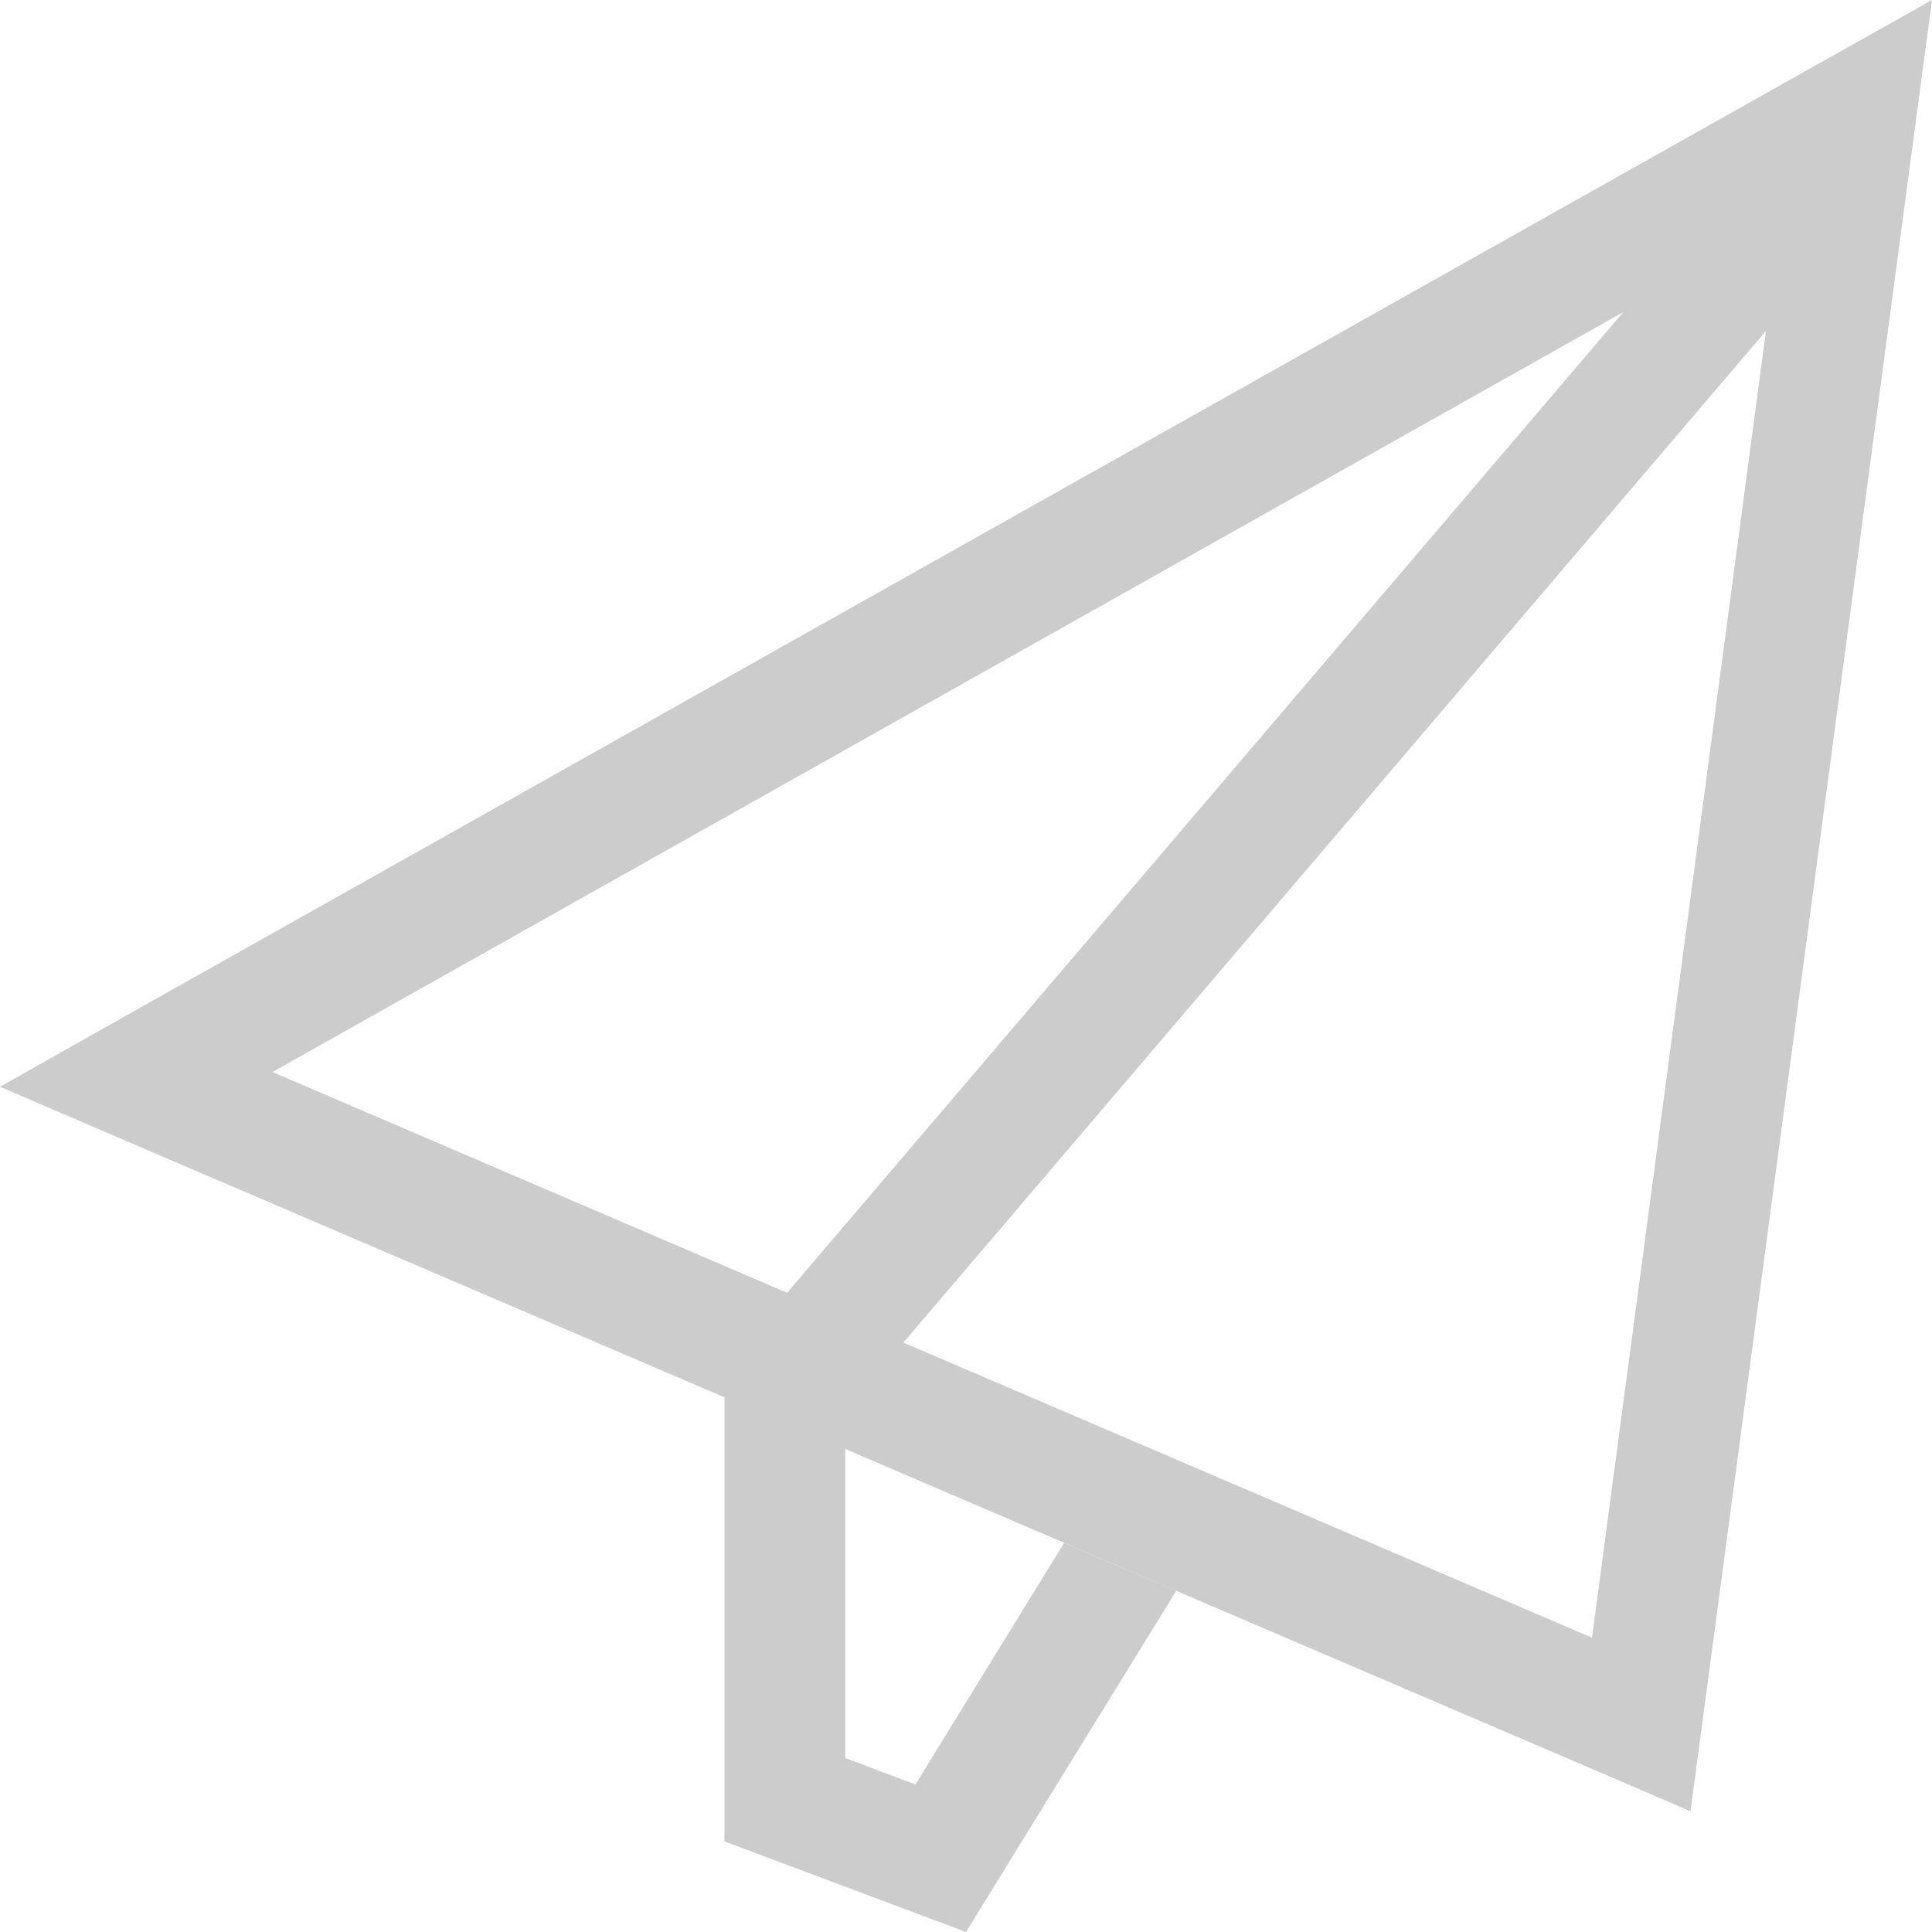 <svg width="512" height="512" viewBox="0 0 512 512" fill="none" xmlns="http://www.w3.org/2000/svg">
<g clip-path="url(#clip0_1_27503)">
<path d="M0 288L37 303.9L192 370.3V416V488L256 512L311.7 421.6L282 408.9L242.6 472.9L224 465.9V416V384L417.5 466.9L448 480L452.4 447.1L506.7 39.7L512 0L477.1 19.6L35.1 268.2L0 288ZM239.4 355.8L468 87.7L421.9 434L239.4 355.8ZM430.2 82.7L208.6 342.6L72.2 284.1L430.2 82.7Z" fill="#CCCCCC"/>
</g>
<defs>
<clipPath id="clip0_1_27503">
<rect width="512" height="512" fill="white"/>
</clipPath>
</defs>
</svg>
